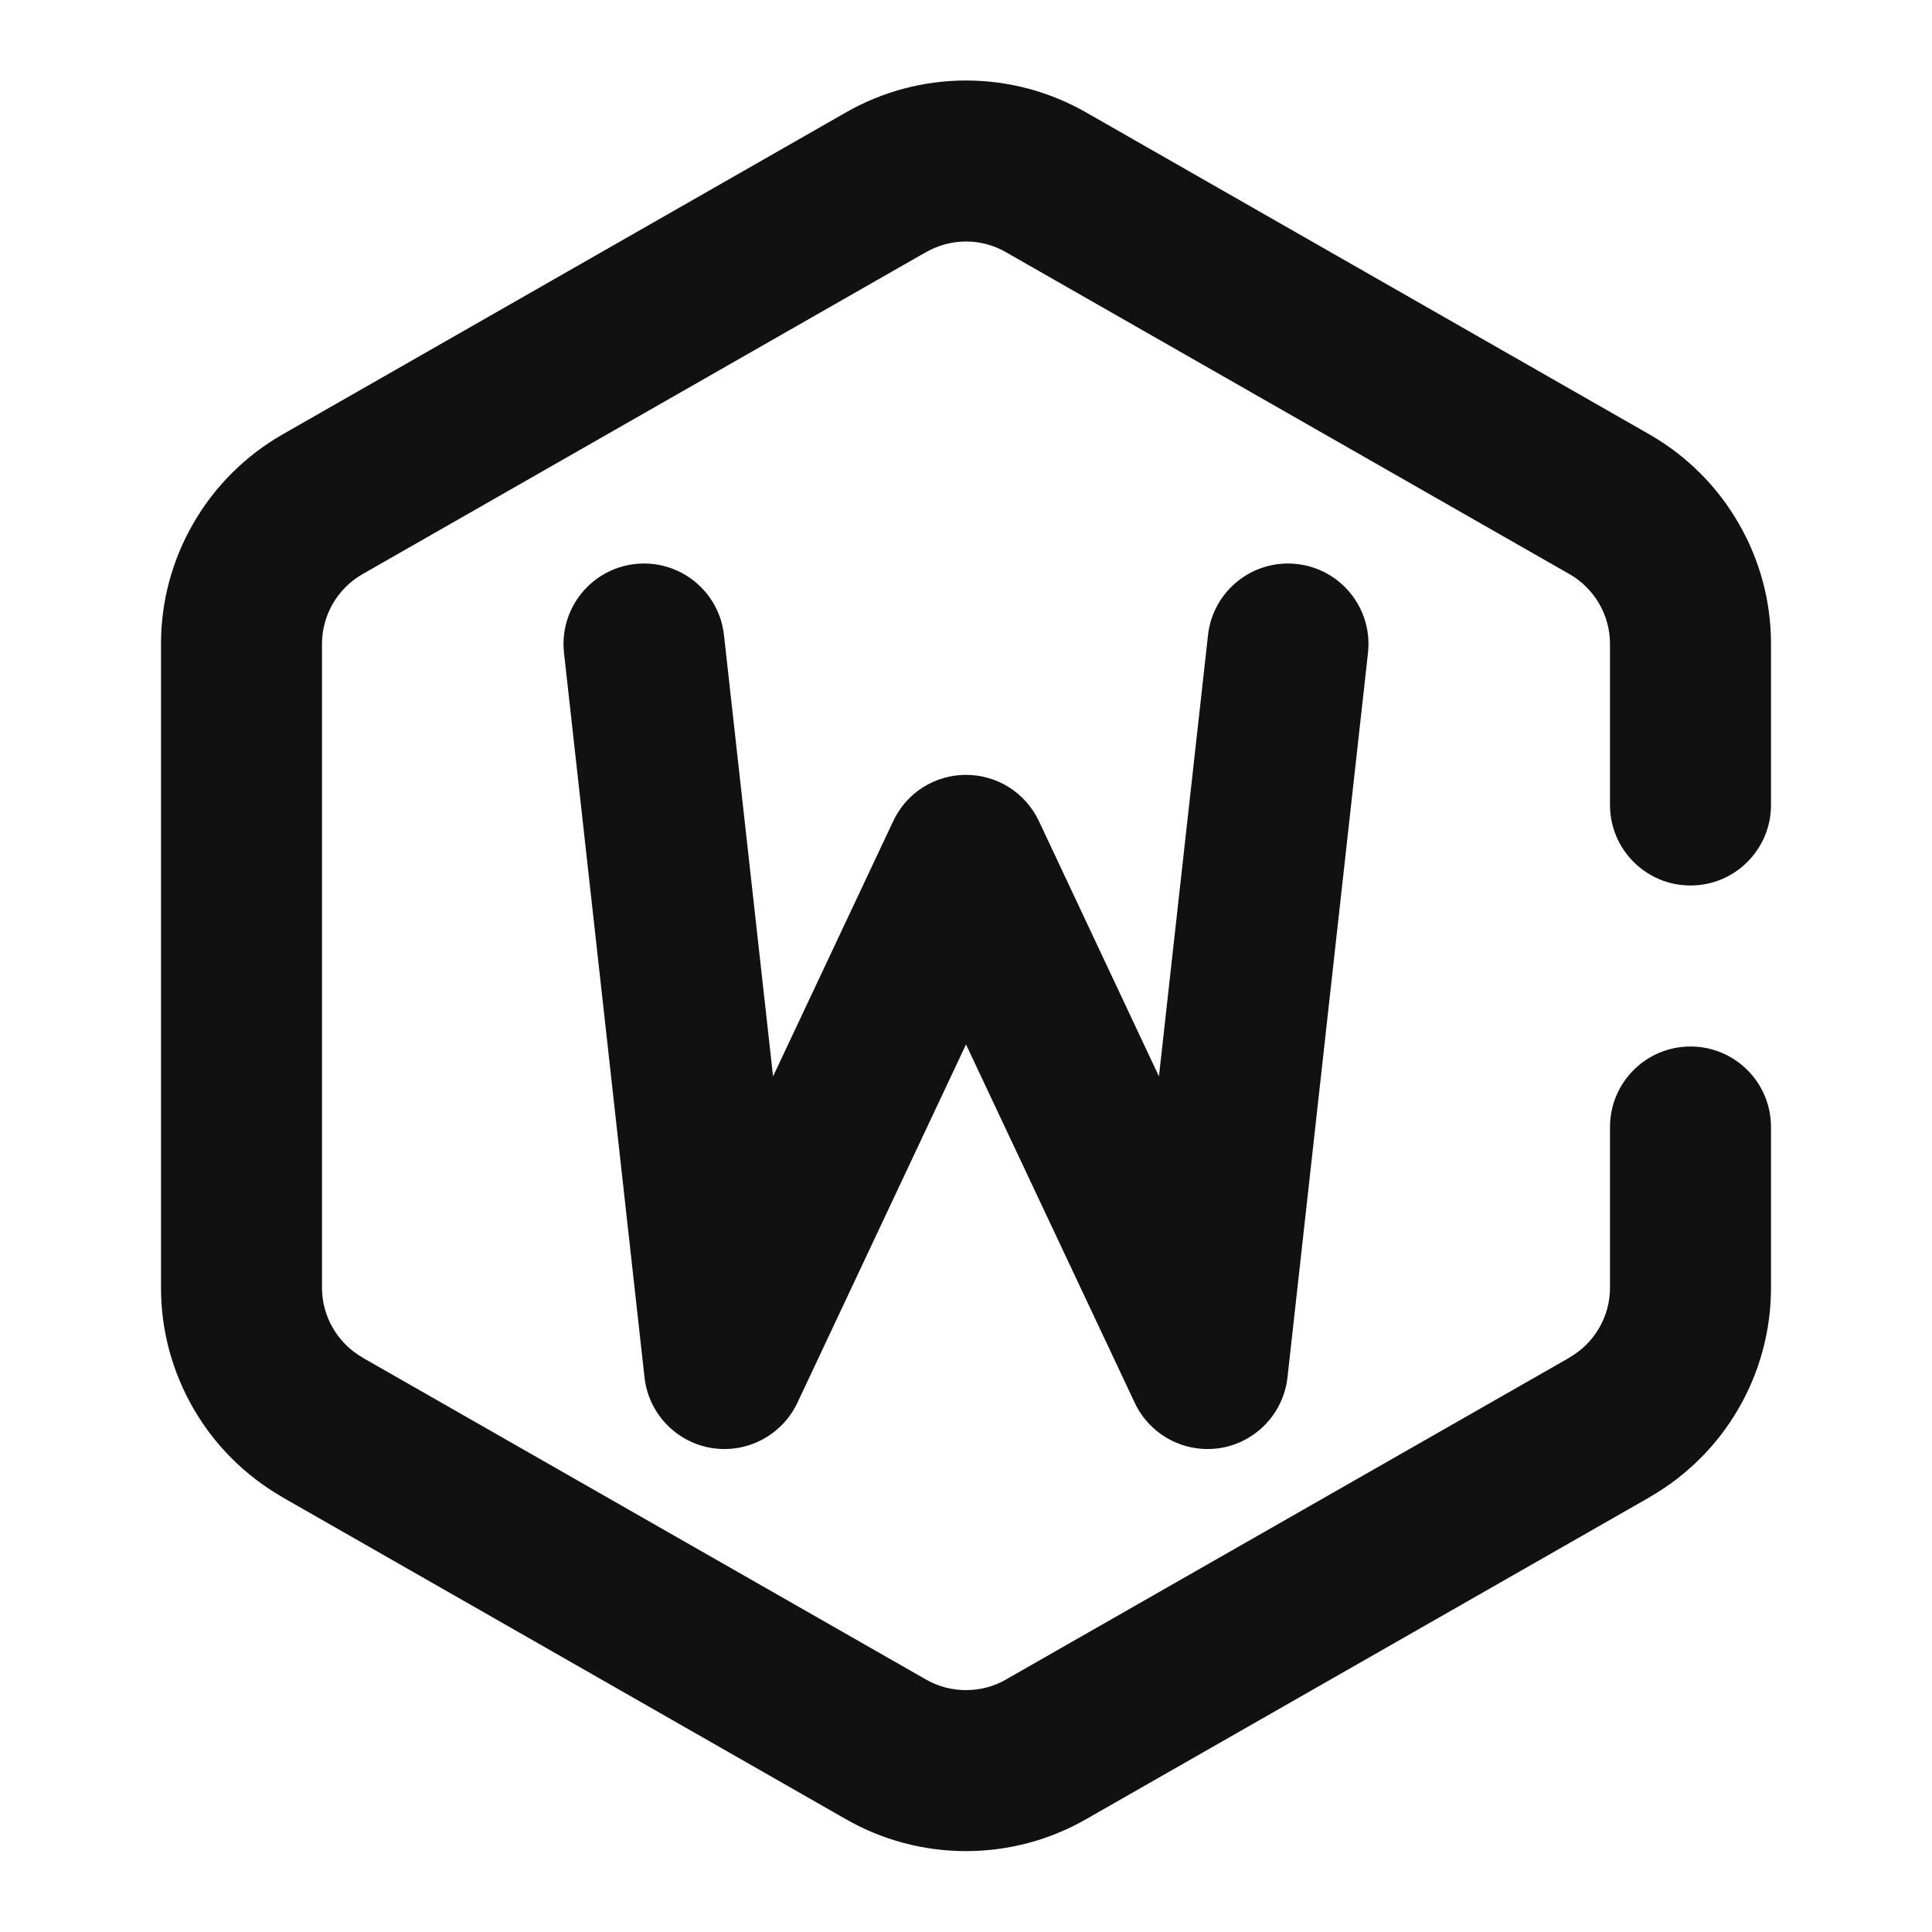 <svg width="15" height="15" viewBox="0 0 15 15" fill="none" xmlns="http://www.w3.org/2000/svg">
<path fill-rule="evenodd" clip-rule="evenodd" d="M4.931 4.379C5.274 4.341 5.583 4.588 5.621 4.931L6.002 8.357L6.935 6.375C7.038 6.155 7.258 6.016 7.5 6.016C7.742 6.016 7.962 6.155 8.066 6.375L8.998 8.357L9.379 4.931C9.417 4.588 9.726 4.341 10.069 4.379C10.412 4.417 10.659 4.726 10.621 5.069L9.996 10.694C9.965 10.972 9.753 11.196 9.477 11.242C9.201 11.287 8.929 11.144 8.81 10.891L7.5 8.109L6.191 10.891C6.071 11.144 5.799 11.287 5.523 11.242C5.247 11.196 5.035 10.972 5.004 10.694L4.379 5.069C4.341 4.726 4.588 4.417 4.931 4.379Z" fill="#111111"/>
<path fill-rule="evenodd" clip-rule="evenodd" d="M6.564 0.875C6.849 0.711 7.171 0.625 7.5 0.625C7.829 0.625 8.151 0.711 8.436 0.875C8.437 0.876 8.437 0.876 8.438 0.876L12.812 3.376C13.097 3.541 13.334 3.777 13.498 4.062C13.663 4.346 13.75 4.669 13.75 4.998V6.25C13.75 6.595 13.47 6.875 13.125 6.875C12.78 6.875 12.5 6.595 12.5 6.25V4.999C12.5 4.89 12.471 4.782 12.416 4.687C12.361 4.593 12.283 4.514 12.188 4.459C12.188 4.459 12.188 4.459 12.188 4.459L7.812 1.959C7.717 1.904 7.61 1.875 7.5 1.875C7.39 1.875 7.283 1.904 7.188 1.959L7.185 1.96L2.812 4.459C2.812 4.459 2.812 4.459 2.812 4.459C2.717 4.514 2.639 4.593 2.584 4.687C2.529 4.782 2.5 4.89 2.5 4.999V9.998C2.5 10.108 2.529 10.215 2.584 10.31C2.639 10.405 2.717 10.483 2.812 10.538C2.812 10.538 2.812 10.539 2.812 10.539L7.188 13.039C7.283 13.094 7.39 13.122 7.5 13.122C7.61 13.122 7.717 13.094 7.812 13.039L7.815 13.037L12.188 10.539C12.188 10.539 12.188 10.538 12.188 10.538C12.283 10.483 12.361 10.405 12.416 10.31C12.471 10.215 12.5 10.108 12.5 9.998V8.75C12.5 8.405 12.78 8.125 13.125 8.125C13.47 8.125 13.75 8.405 13.75 8.75V9.999C13.75 10.328 13.663 10.651 13.498 10.936C13.334 11.22 13.097 11.457 12.812 11.621L12.81 11.623L8.438 14.121C8.437 14.121 8.437 14.122 8.436 14.122C8.152 14.286 7.829 14.372 7.5 14.372C7.171 14.372 6.848 14.286 6.564 14.122C6.563 14.122 6.563 14.121 6.562 14.121L2.19 11.623L2.188 11.621C1.903 11.457 1.666 11.22 1.502 10.936C1.337 10.651 1.25 10.328 1.25 9.999V4.998C1.25 4.669 1.337 4.346 1.502 4.062C1.666 3.777 1.903 3.541 2.188 3.376L2.19 3.375L6.564 0.875Z" fill="#111111"/>
</svg>
